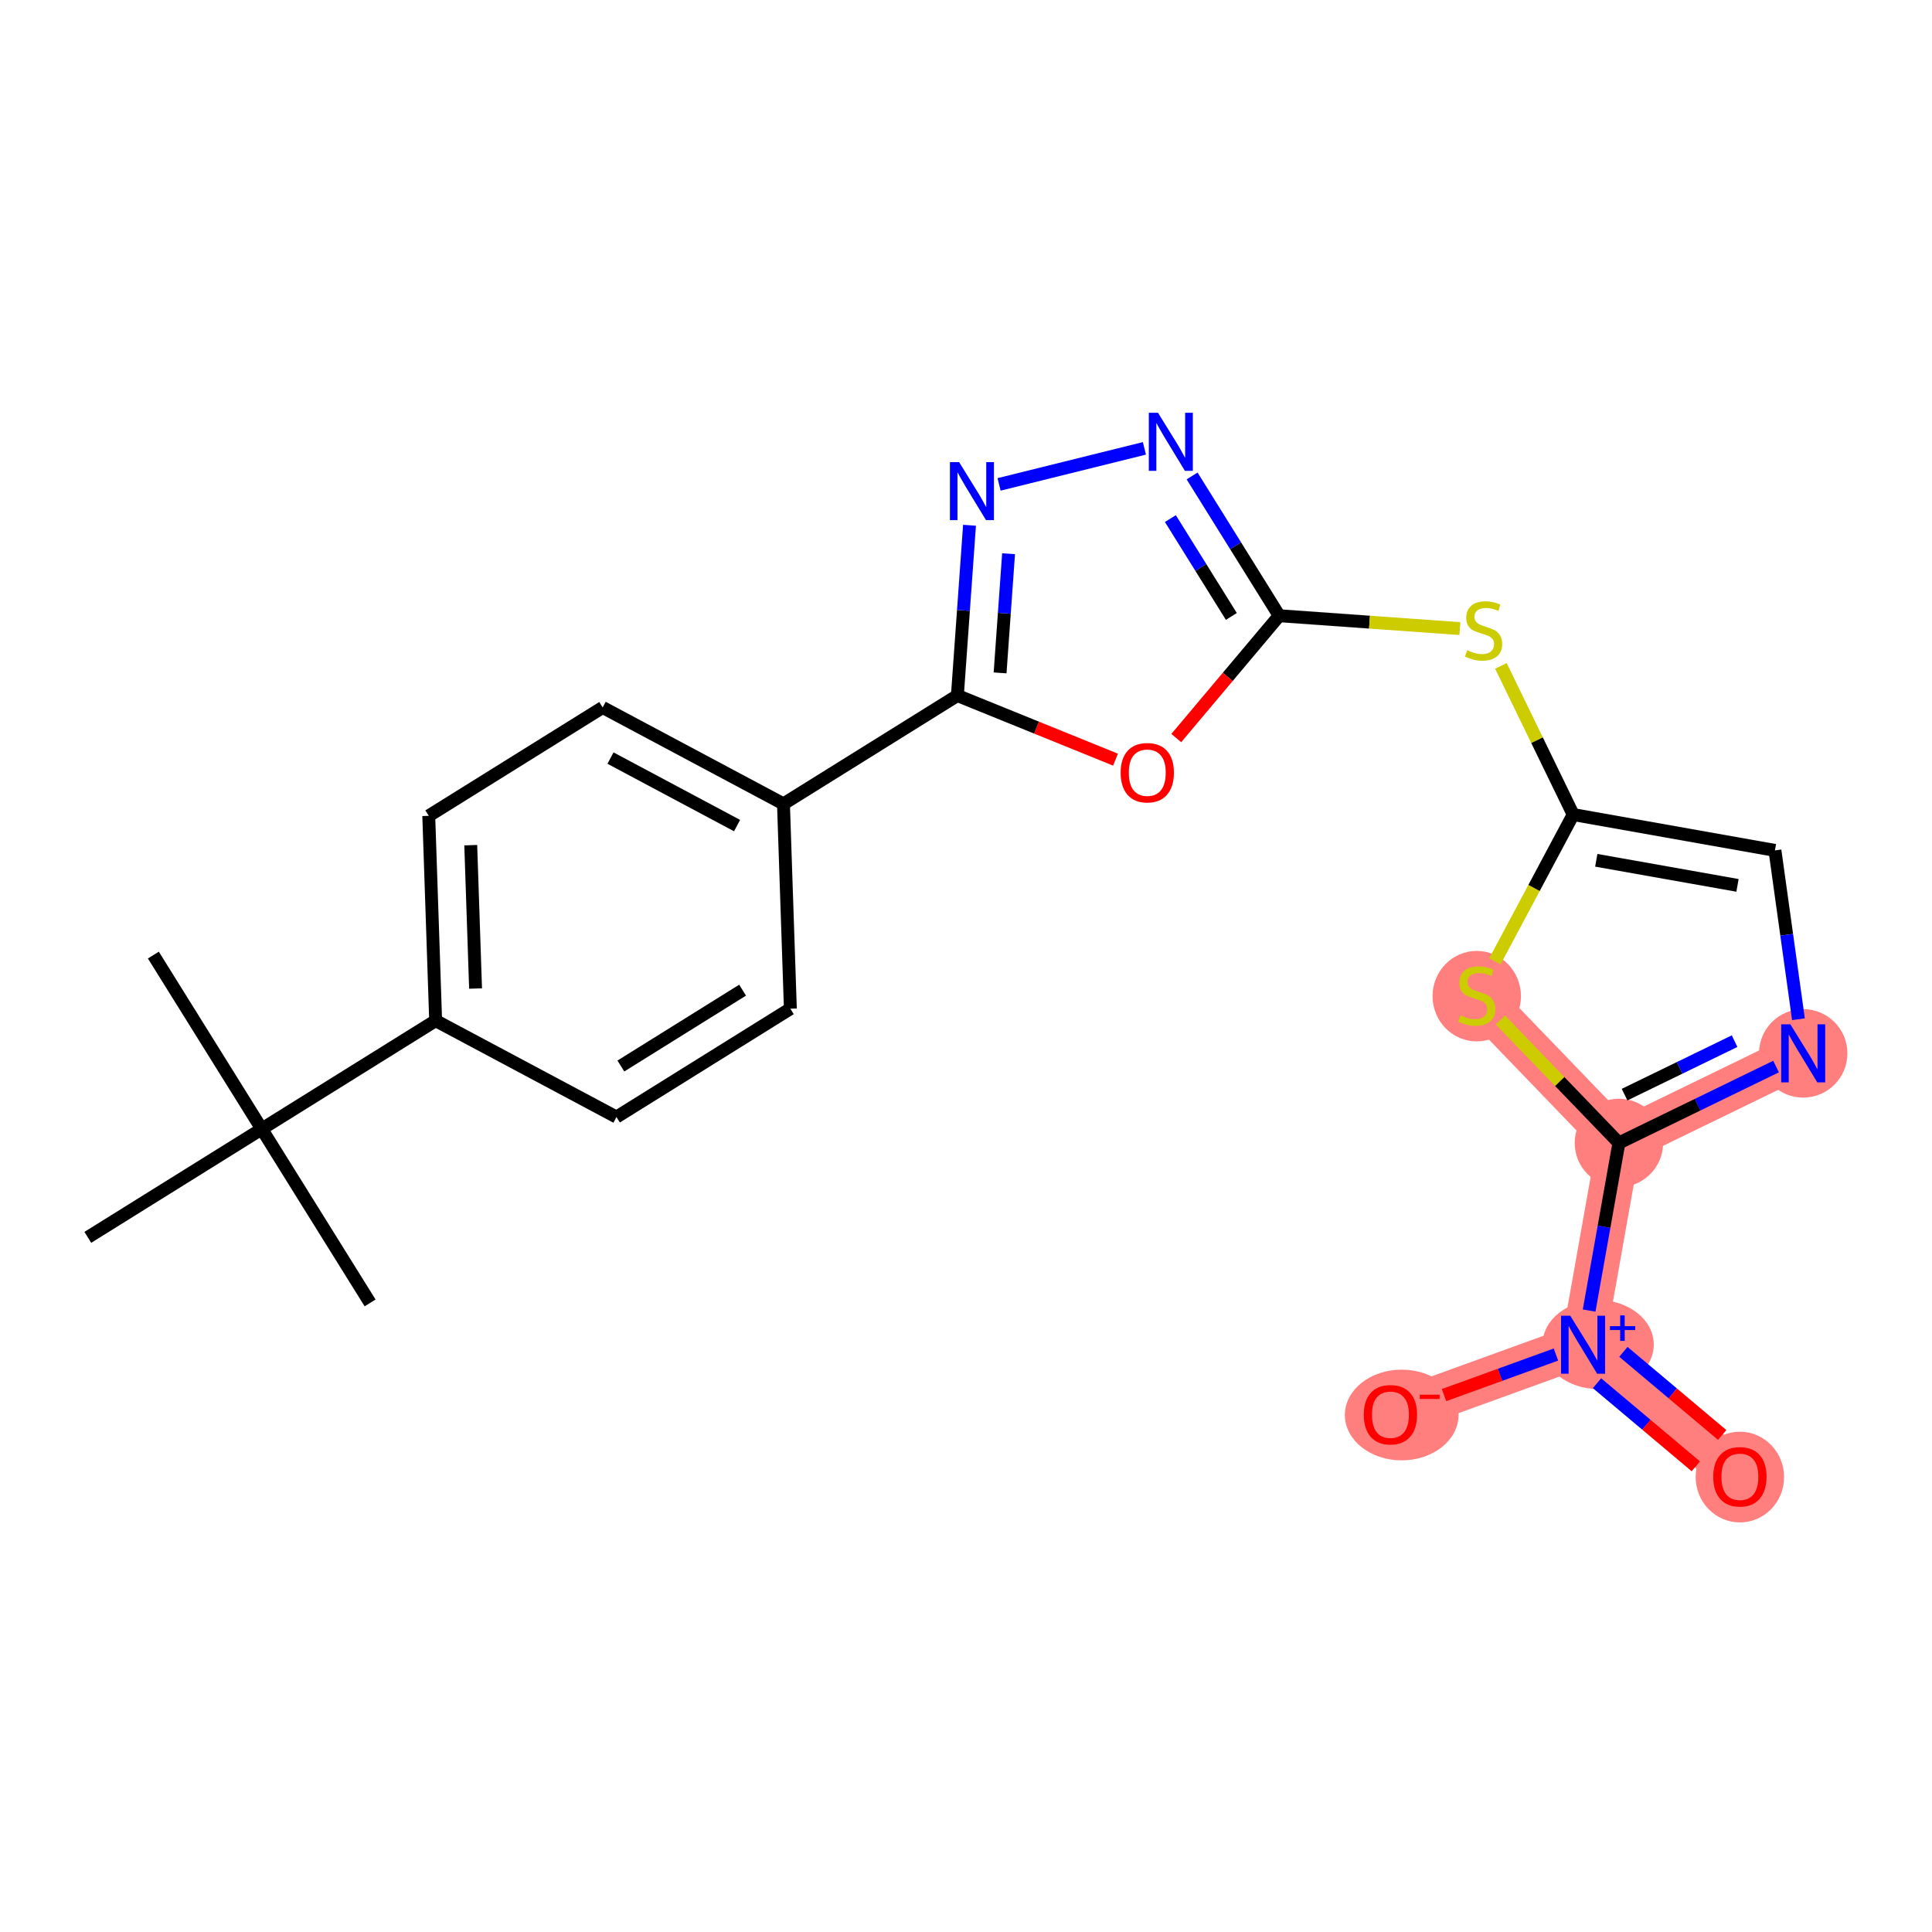 <?xml version='1.0' encoding='iso-8859-1'?>
<svg version='1.1' baseProfile='full'
              xmlns='http://www.w3.org/2000/svg'
                      xmlns:rdkit='http://www.rdkit.org/xml'
                      xmlns:xlink='http://www.w3.org/1999/xlink'
                  xml:space='preserve'
width='300px' height='300px' viewBox='0 0 300 300'>
<!-- END OF HEADER -->
<rect style='opacity:1.0;fill:#FFFFFF;stroke:none' width='300' height='300' x='0' y='0'> </rect>
<rect style='opacity:1.0;fill:#FFFFFF;stroke:none' width='300' height='300' x='0' y='0'> </rect>
<path d='M 280,163.565 L 251.384,177.477' style='fill:none;fill-rule:evenodd;stroke:#FF7F7F;stroke-width:6.8px;stroke-linecap:butt;stroke-linejoin:miter;stroke-opacity:1' />
<path d='M 251.384,177.477 L 245.819,208.805' style='fill:none;fill-rule:evenodd;stroke:#FF7F7F;stroke-width:6.8px;stroke-linecap:butt;stroke-linejoin:miter;stroke-opacity:1' />
<path d='M 251.384,177.477 L 229.31,154.56' style='fill:none;fill-rule:evenodd;stroke:#FF7F7F;stroke-width:6.8px;stroke-linecap:butt;stroke-linejoin:miter;stroke-opacity:1' />
<path d='M 245.819,208.805 L 270.167,229.289' style='fill:none;fill-rule:evenodd;stroke:#FF7F7F;stroke-width:6.8px;stroke-linecap:butt;stroke-linejoin:miter;stroke-opacity:1' />
<path d='M 245.819,208.805 L 215.905,219.65' style='fill:none;fill-rule:evenodd;stroke:#FF7F7F;stroke-width:6.8px;stroke-linecap:butt;stroke-linejoin:miter;stroke-opacity:1' />
<ellipse cx='280' cy='163.565' rx='6.364' ry='6.372'  style='fill:#FF7F7F;fill-rule:evenodd;stroke:#FF7F7F;stroke-width:1.0px;stroke-linecap:butt;stroke-linejoin:miter;stroke-opacity:1' />
<ellipse cx='251.384' cy='177.477' rx='6.364' ry='6.364'  style='fill:#FF7F7F;fill-rule:evenodd;stroke:#FF7F7F;stroke-width:1.0px;stroke-linecap:butt;stroke-linejoin:miter;stroke-opacity:1' />
<ellipse cx='248.158' cy='208.782' rx='8.141' ry='6.405'  style='fill:#FF7F7F;fill-rule:evenodd;stroke:#FF7F7F;stroke-width:1.0px;stroke-linecap:butt;stroke-linejoin:miter;stroke-opacity:1' />
<ellipse cx='270.167' cy='229.359' rx='6.364' ry='6.543'  style='fill:#FF7F7F;fill-rule:evenodd;stroke:#FF7F7F;stroke-width:1.0px;stroke-linecap:butt;stroke-linejoin:miter;stroke-opacity:1' />
<ellipse cx='217.657' cy='219.72' rx='8.327' ry='6.543'  style='fill:#FF7F7F;fill-rule:evenodd;stroke:#FF7F7F;stroke-width:1.0px;stroke-linecap:butt;stroke-linejoin:miter;stroke-opacity:1' />
<ellipse cx='229.31' cy='154.681' rx='6.364' ry='6.525'  style='fill:#FF7F7F;fill-rule:evenodd;stroke:#FF7F7F;stroke-width:1.0px;stroke-linecap:butt;stroke-linejoin:miter;stroke-opacity:1' />
<path class='bond-0 atom-0 atom-1' d='M 23.814,148.304 L 40.642,175.309' style='fill:none;fill-rule:evenodd;stroke:#000000;stroke-width:2.0px;stroke-linecap:butt;stroke-linejoin:miter;stroke-opacity:1' />
<path class='bond-1 atom-1 atom-2' d='M 40.642,175.309 L 57.469,202.315' style='fill:none;fill-rule:evenodd;stroke:#000000;stroke-width:2.0px;stroke-linecap:butt;stroke-linejoin:miter;stroke-opacity:1' />
<path class='bond-2 atom-1 atom-3' d='M 40.642,175.309 L 13.636,192.136' style='fill:none;fill-rule:evenodd;stroke:#000000;stroke-width:2.0px;stroke-linecap:butt;stroke-linejoin:miter;stroke-opacity:1' />
<path class='bond-3 atom-1 atom-4' d='M 40.642,175.309 L 67.647,158.482' style='fill:none;fill-rule:evenodd;stroke:#000000;stroke-width:2.0px;stroke-linecap:butt;stroke-linejoin:miter;stroke-opacity:1' />
<path class='bond-4 atom-4 atom-5' d='M 67.647,158.482 L 66.577,126.681' style='fill:none;fill-rule:evenodd;stroke:#000000;stroke-width:2.0px;stroke-linecap:butt;stroke-linejoin:miter;stroke-opacity:1' />
<path class='bond-4 atom-4 atom-5' d='M 73.846,153.498 L 73.097,131.238' style='fill:none;fill-rule:evenodd;stroke:#000000;stroke-width:2.0px;stroke-linecap:butt;stroke-linejoin:miter;stroke-opacity:1' />
<path class='bond-23 atom-23 atom-4' d='M 95.722,173.456 L 67.647,158.482' style='fill:none;fill-rule:evenodd;stroke:#000000;stroke-width:2.0px;stroke-linecap:butt;stroke-linejoin:miter;stroke-opacity:1' />
<path class='bond-5 atom-5 atom-6' d='M 66.577,126.681 L 93.582,109.854' style='fill:none;fill-rule:evenodd;stroke:#000000;stroke-width:2.0px;stroke-linecap:butt;stroke-linejoin:miter;stroke-opacity:1' />
<path class='bond-6 atom-6 atom-7' d='M 93.582,109.854 L 121.657,124.828' style='fill:none;fill-rule:evenodd;stroke:#000000;stroke-width:2.0px;stroke-linecap:butt;stroke-linejoin:miter;stroke-opacity:1' />
<path class='bond-6 atom-6 atom-7' d='M 94.798,117.715 L 114.451,128.197' style='fill:none;fill-rule:evenodd;stroke:#000000;stroke-width:2.0px;stroke-linecap:butt;stroke-linejoin:miter;stroke-opacity:1' />
<path class='bond-7 atom-7 atom-8' d='M 121.657,124.828 L 148.662,108.001' style='fill:none;fill-rule:evenodd;stroke:#000000;stroke-width:2.0px;stroke-linecap:butt;stroke-linejoin:miter;stroke-opacity:1' />
<path class='bond-21 atom-7 atom-22' d='M 121.657,124.828 L 122.727,156.629' style='fill:none;fill-rule:evenodd;stroke:#000000;stroke-width:2.0px;stroke-linecap:butt;stroke-linejoin:miter;stroke-opacity:1' />
<path class='bond-8 atom-8 atom-9' d='M 148.662,108.001 L 149.604,94.782' style='fill:none;fill-rule:evenodd;stroke:#000000;stroke-width:2.0px;stroke-linecap:butt;stroke-linejoin:miter;stroke-opacity:1' />
<path class='bond-8 atom-8 atom-9' d='M 149.604,94.782 L 150.545,81.563' style='fill:none;fill-rule:evenodd;stroke:#0000FF;stroke-width:2.0px;stroke-linecap:butt;stroke-linejoin:miter;stroke-opacity:1' />
<path class='bond-8 atom-8 atom-9' d='M 155.292,104.487 L 155.951,95.234' style='fill:none;fill-rule:evenodd;stroke:#000000;stroke-width:2.0px;stroke-linecap:butt;stroke-linejoin:miter;stroke-opacity:1' />
<path class='bond-8 atom-8 atom-9' d='M 155.951,95.234 L 156.61,85.981' style='fill:none;fill-rule:evenodd;stroke:#0000FF;stroke-width:2.0px;stroke-linecap:butt;stroke-linejoin:miter;stroke-opacity:1' />
<path class='bond-24 atom-21 atom-8' d='M 173.217,117.958 L 160.94,112.979' style='fill:none;fill-rule:evenodd;stroke:#FF0000;stroke-width:2.0px;stroke-linecap:butt;stroke-linejoin:miter;stroke-opacity:1' />
<path class='bond-24 atom-21 atom-8' d='M 160.94,112.979 L 148.662,108.001' style='fill:none;fill-rule:evenodd;stroke:#000000;stroke-width:2.0px;stroke-linecap:butt;stroke-linejoin:miter;stroke-opacity:1' />
<path class='bond-9 atom-9 atom-10' d='M 155.135,75.218 L 177.701,69.622' style='fill:none;fill-rule:evenodd;stroke:#0000FF;stroke-width:2.0px;stroke-linecap:butt;stroke-linejoin:miter;stroke-opacity:1' />
<path class='bond-10 atom-10 atom-11' d='M 185.109,73.905 L 191.871,84.757' style='fill:none;fill-rule:evenodd;stroke:#0000FF;stroke-width:2.0px;stroke-linecap:butt;stroke-linejoin:miter;stroke-opacity:1' />
<path class='bond-10 atom-10 atom-11' d='M 191.871,84.757 L 198.633,95.609' style='fill:none;fill-rule:evenodd;stroke:#000000;stroke-width:2.0px;stroke-linecap:butt;stroke-linejoin:miter;stroke-opacity:1' />
<path class='bond-10 atom-10 atom-11' d='M 181.736,80.526 L 186.47,88.122' style='fill:none;fill-rule:evenodd;stroke:#0000FF;stroke-width:2.0px;stroke-linecap:butt;stroke-linejoin:miter;stroke-opacity:1' />
<path class='bond-10 atom-10 atom-11' d='M 186.47,88.122 L 191.203,95.719' style='fill:none;fill-rule:evenodd;stroke:#000000;stroke-width:2.0px;stroke-linecap:butt;stroke-linejoin:miter;stroke-opacity:1' />
<path class='bond-11 atom-11 atom-12' d='M 198.633,95.609 L 212.66,96.608' style='fill:none;fill-rule:evenodd;stroke:#000000;stroke-width:2.0px;stroke-linecap:butt;stroke-linejoin:miter;stroke-opacity:1' />
<path class='bond-11 atom-11 atom-12' d='M 212.66,96.608 L 226.686,97.607' style='fill:none;fill-rule:evenodd;stroke:#CCCC00;stroke-width:2.0px;stroke-linecap:butt;stroke-linejoin:miter;stroke-opacity:1' />
<path class='bond-20 atom-11 atom-21' d='M 198.633,95.609 L 190.642,105.107' style='fill:none;fill-rule:evenodd;stroke:#000000;stroke-width:2.0px;stroke-linecap:butt;stroke-linejoin:miter;stroke-opacity:1' />
<path class='bond-20 atom-11 atom-21' d='M 190.642,105.107 L 182.651,114.606' style='fill:none;fill-rule:evenodd;stroke:#FF0000;stroke-width:2.0px;stroke-linecap:butt;stroke-linejoin:miter;stroke-opacity:1' />
<path class='bond-12 atom-12 atom-13' d='M 233.06,103.399 L 238.671,114.942' style='fill:none;fill-rule:evenodd;stroke:#CCCC00;stroke-width:2.0px;stroke-linecap:butt;stroke-linejoin:miter;stroke-opacity:1' />
<path class='bond-12 atom-12 atom-13' d='M 238.671,114.942 L 244.283,126.485' style='fill:none;fill-rule:evenodd;stroke:#000000;stroke-width:2.0px;stroke-linecap:butt;stroke-linejoin:miter;stroke-opacity:1' />
<path class='bond-13 atom-13 atom-14' d='M 244.283,126.485 L 275.612,132.05' style='fill:none;fill-rule:evenodd;stroke:#000000;stroke-width:2.0px;stroke-linecap:butt;stroke-linejoin:miter;stroke-opacity:1' />
<path class='bond-13 atom-13 atom-14' d='M 247.869,133.586 L 269.799,137.481' style='fill:none;fill-rule:evenodd;stroke:#000000;stroke-width:2.0px;stroke-linecap:butt;stroke-linejoin:miter;stroke-opacity:1' />
<path class='bond-25 atom-20 atom-13' d='M 232.13,149.272 L 238.207,137.879' style='fill:none;fill-rule:evenodd;stroke:#CCCC00;stroke-width:2.0px;stroke-linecap:butt;stroke-linejoin:miter;stroke-opacity:1' />
<path class='bond-25 atom-20 atom-13' d='M 238.207,137.879 L 244.283,126.485' style='fill:none;fill-rule:evenodd;stroke:#000000;stroke-width:2.0px;stroke-linecap:butt;stroke-linejoin:miter;stroke-opacity:1' />
<path class='bond-14 atom-14 atom-15' d='M 275.612,132.05 L 277.437,145.157' style='fill:none;fill-rule:evenodd;stroke:#000000;stroke-width:2.0px;stroke-linecap:butt;stroke-linejoin:miter;stroke-opacity:1' />
<path class='bond-14 atom-14 atom-15' d='M 277.437,145.157 L 279.262,158.264' style='fill:none;fill-rule:evenodd;stroke:#0000FF;stroke-width:2.0px;stroke-linecap:butt;stroke-linejoin:miter;stroke-opacity:1' />
<path class='bond-15 atom-15 atom-16' d='M 275.787,165.613 L 263.585,171.545' style='fill:none;fill-rule:evenodd;stroke:#0000FF;stroke-width:2.0px;stroke-linecap:butt;stroke-linejoin:miter;stroke-opacity:1' />
<path class='bond-15 atom-15 atom-16' d='M 263.585,171.545 L 251.384,177.477' style='fill:none;fill-rule:evenodd;stroke:#000000;stroke-width:2.0px;stroke-linecap:butt;stroke-linejoin:miter;stroke-opacity:1' />
<path class='bond-15 atom-15 atom-16' d='M 269.344,161.669 L 260.803,165.822' style='fill:none;fill-rule:evenodd;stroke:#0000FF;stroke-width:2.0px;stroke-linecap:butt;stroke-linejoin:miter;stroke-opacity:1' />
<path class='bond-15 atom-15 atom-16' d='M 260.803,165.822 L 252.262,169.974' style='fill:none;fill-rule:evenodd;stroke:#000000;stroke-width:2.0px;stroke-linecap:butt;stroke-linejoin:miter;stroke-opacity:1' />
<path class='bond-16 atom-16 atom-17' d='M 251.384,177.477 L 249.072,190.491' style='fill:none;fill-rule:evenodd;stroke:#000000;stroke-width:2.0px;stroke-linecap:butt;stroke-linejoin:miter;stroke-opacity:1' />
<path class='bond-16 atom-16 atom-17' d='M 249.072,190.491 L 246.76,203.504' style='fill:none;fill-rule:evenodd;stroke:#0000FF;stroke-width:2.0px;stroke-linecap:butt;stroke-linejoin:miter;stroke-opacity:1' />
<path class='bond-19 atom-16 atom-20' d='M 251.384,177.477 L 242.189,167.931' style='fill:none;fill-rule:evenodd;stroke:#000000;stroke-width:2.0px;stroke-linecap:butt;stroke-linejoin:miter;stroke-opacity:1' />
<path class='bond-19 atom-16 atom-20' d='M 242.189,167.931 L 232.994,158.386' style='fill:none;fill-rule:evenodd;stroke:#CCCC00;stroke-width:2.0px;stroke-linecap:butt;stroke-linejoin:miter;stroke-opacity:1' />
<path class='bond-17 atom-17 atom-18' d='M 247.983,214.784 L 255.654,221.237' style='fill:none;fill-rule:evenodd;stroke:#0000FF;stroke-width:2.0px;stroke-linecap:butt;stroke-linejoin:miter;stroke-opacity:1' />
<path class='bond-17 atom-17 atom-18' d='M 255.654,221.237 L 263.325,227.69' style='fill:none;fill-rule:evenodd;stroke:#FF0000;stroke-width:2.0px;stroke-linecap:butt;stroke-linejoin:miter;stroke-opacity:1' />
<path class='bond-17 atom-17 atom-18' d='M 252.08,209.914 L 259.751,216.368' style='fill:none;fill-rule:evenodd;stroke:#0000FF;stroke-width:2.0px;stroke-linecap:butt;stroke-linejoin:miter;stroke-opacity:1' />
<path class='bond-17 atom-17 atom-18' d='M 259.751,216.368 L 267.421,222.821' style='fill:none;fill-rule:evenodd;stroke:#FF0000;stroke-width:2.0px;stroke-linecap:butt;stroke-linejoin:miter;stroke-opacity:1' />
<path class='bond-18 atom-17 atom-19' d='M 241.606,210.333 L 232.917,213.483' style='fill:none;fill-rule:evenodd;stroke:#0000FF;stroke-width:2.0px;stroke-linecap:butt;stroke-linejoin:miter;stroke-opacity:1' />
<path class='bond-18 atom-17 atom-19' d='M 232.917,213.483 L 224.228,216.633' style='fill:none;fill-rule:evenodd;stroke:#FF0000;stroke-width:2.0px;stroke-linecap:butt;stroke-linejoin:miter;stroke-opacity:1' />
<path class='bond-22 atom-22 atom-23' d='M 122.727,156.629 L 95.722,173.456' style='fill:none;fill-rule:evenodd;stroke:#000000;stroke-width:2.0px;stroke-linecap:butt;stroke-linejoin:miter;stroke-opacity:1' />
<path class='bond-22 atom-22 atom-23' d='M 115.311,153.752 L 96.407,165.531' style='fill:none;fill-rule:evenodd;stroke:#000000;stroke-width:2.0px;stroke-linecap:butt;stroke-linejoin:miter;stroke-opacity:1' />
<path  class='atom-9' d='M 148.93 71.757
L 151.883 76.53
Q 152.176 77.001, 152.647 77.853
Q 153.118 78.706, 153.143 78.757
L 153.143 71.757
L 154.34 71.757
L 154.34 80.768
L 153.105 80.768
L 149.936 75.55
Q 149.567 74.939, 149.172 74.239
Q 148.79 73.539, 148.676 73.322
L 148.676 80.768
L 147.505 80.768
L 147.505 71.757
L 148.93 71.757
' fill='#0000FF'/>
<path  class='atom-10' d='M 179.814 64.098
L 182.766 68.871
Q 183.059 69.342, 183.53 70.195
Q 184.001 71.048, 184.026 71.099
L 184.026 64.098
L 185.223 64.098
L 185.223 73.109
L 183.988 73.109
L 180.819 67.891
Q 180.45 67.28, 180.055 66.58
Q 179.674 65.88, 179.559 65.664
L 179.559 73.109
L 178.388 73.109
L 178.388 64.098
L 179.814 64.098
' fill='#0000FF'/>
<path  class='atom-12' d='M 227.826 100.962
Q 227.927 101, 228.347 101.178
Q 228.767 101.356, 229.226 101.471
Q 229.697 101.573, 230.155 101.573
Q 231.007 101.573, 231.504 101.165
Q 232 100.745, 232 100.02
Q 232 99.523, 231.746 99.218
Q 231.504 98.913, 231.122 98.747
Q 230.74 98.582, 230.104 98.391
Q 229.302 98.149, 228.818 97.92
Q 228.347 97.691, 228.004 97.207
Q 227.673 96.723, 227.673 95.909
Q 227.673 94.776, 228.436 94.076
Q 229.213 93.376, 230.74 93.376
Q 231.784 93.376, 232.967 93.873
L 232.675 94.853
Q 231.593 94.407, 230.778 94.407
Q 229.9 94.407, 229.417 94.776
Q 228.933 95.132, 228.946 95.756
Q 228.946 96.24, 229.187 96.532
Q 229.442 96.825, 229.798 96.991
Q 230.167 97.156, 230.778 97.347
Q 231.593 97.602, 232.077 97.856
Q 232.56 98.111, 232.904 98.633
Q 233.26 99.142, 233.26 100.02
Q 233.26 101.267, 232.42 101.942
Q 231.593 102.604, 230.206 102.604
Q 229.404 102.604, 228.793 102.425
Q 228.195 102.26, 227.482 101.967
L 227.826 100.962
' fill='#CCCC00'/>
<path  class='atom-15' d='M 278.008 159.059
L 280.961 163.832
Q 281.254 164.303, 281.724 165.156
Q 282.195 166.008, 282.221 166.059
L 282.221 159.059
L 283.417 159.059
L 283.417 168.07
L 282.183 168.07
L 279.014 162.852
Q 278.644 162.241, 278.25 161.541
Q 277.868 160.841, 277.753 160.625
L 277.753 168.07
L 276.583 168.07
L 276.583 159.059
L 278.008 159.059
' fill='#0000FF'/>
<path  class='atom-17' d='M 243.827 204.3
L 246.78 209.073
Q 247.072 209.543, 247.543 210.396
Q 248.014 211.249, 248.04 211.3
L 248.04 204.3
L 249.236 204.3
L 249.236 213.311
L 248.001 213.311
L 244.832 208.093
Q 244.463 207.482, 244.069 206.782
Q 243.687 206.082, 243.572 205.865
L 243.572 213.311
L 242.401 213.311
L 242.401 204.3
L 243.827 204.3
' fill='#0000FF'/>
<path  class='atom-17' d='M 249.992 205.924
L 251.58 205.924
L 251.58 204.252
L 252.285 204.252
L 252.285 205.924
L 253.915 205.924
L 253.915 206.529
L 252.285 206.529
L 252.285 208.209
L 251.58 208.209
L 251.58 206.529
L 249.992 206.529
L 249.992 205.924
' fill='#0000FF'/>
<path  class='atom-18' d='M 266.031 229.314
Q 266.031 227.151, 267.1 225.942
Q 268.169 224.732, 270.167 224.732
Q 272.166 224.732, 273.235 225.942
Q 274.304 227.151, 274.304 229.314
Q 274.304 231.503, 273.222 232.751
Q 272.14 233.985, 270.167 233.985
Q 268.182 233.985, 267.1 232.751
Q 266.031 231.516, 266.031 229.314
M 270.167 232.967
Q 271.542 232.967, 272.28 232.051
Q 273.031 231.122, 273.031 229.314
Q 273.031 227.545, 272.28 226.654
Q 271.542 225.751, 270.167 225.751
Q 268.793 225.751, 268.042 226.642
Q 267.304 227.532, 267.304 229.314
Q 267.304 231.134, 268.042 232.051
Q 268.793 232.967, 270.167 232.967
' fill='#FF0000'/>
<path  class='atom-19' d='M 211.769 219.675
Q 211.769 217.512, 212.838 216.303
Q 213.907 215.094, 215.905 215.094
Q 217.903 215.094, 218.972 216.303
Q 220.042 217.512, 220.042 219.675
Q 220.042 221.865, 218.96 223.112
Q 217.878 224.346, 215.905 224.346
Q 213.92 224.346, 212.838 223.112
Q 211.769 221.877, 211.769 219.675
M 215.905 223.328
Q 217.28 223.328, 218.018 222.412
Q 218.769 221.483, 218.769 219.675
Q 218.769 217.906, 218.018 217.015
Q 217.28 216.112, 215.905 216.112
Q 214.531 216.112, 213.78 217.003
Q 213.041 217.894, 213.041 219.675
Q 213.041 221.495, 213.78 222.412
Q 214.531 223.328, 215.905 223.328
' fill='#FF0000'/>
<path  class='atom-19' d='M 220.462 216.564
L 223.544 216.564
L 223.544 217.236
L 220.462 217.236
L 220.462 216.564
' fill='#FF0000'/>
<path  class='atom-20' d='M 226.764 157.653
Q 226.866 157.691, 227.286 157.87
Q 227.706 158.048, 228.164 158.162
Q 228.635 158.264, 229.093 158.264
Q 229.946 158.264, 230.442 157.857
Q 230.939 157.437, 230.939 156.711
Q 230.939 156.215, 230.684 155.91
Q 230.442 155.604, 230.061 155.439
Q 229.679 155.273, 229.042 155.082
Q 228.24 154.84, 227.757 154.611
Q 227.286 154.382, 226.942 153.899
Q 226.611 153.415, 226.611 152.6
Q 226.611 151.468, 227.375 150.768
Q 228.151 150.068, 229.679 150.068
Q 230.722 150.068, 231.906 150.564
L 231.613 151.544
Q 230.531 151.099, 229.717 151.099
Q 228.839 151.099, 228.355 151.468
Q 227.871 151.824, 227.884 152.448
Q 227.884 152.931, 228.126 153.224
Q 228.38 153.517, 228.737 153.682
Q 229.106 153.848, 229.717 154.039
Q 230.531 154.293, 231.015 154.548
Q 231.499 154.802, 231.842 155.324
Q 232.199 155.833, 232.199 156.711
Q 232.199 157.959, 231.359 158.633
Q 230.531 159.295, 229.144 159.295
Q 228.342 159.295, 227.731 159.117
Q 227.133 158.951, 226.42 158.659
L 226.764 157.653
' fill='#CCCC00'/>
<path  class='atom-21' d='M 174.013 119.983
Q 174.013 117.819, 175.082 116.61
Q 176.151 115.401, 178.149 115.401
Q 180.147 115.401, 181.216 116.61
Q 182.285 117.819, 182.285 119.983
Q 182.285 122.172, 181.204 123.42
Q 180.122 124.654, 178.149 124.654
Q 176.164 124.654, 175.082 123.42
Q 174.013 122.185, 174.013 119.983
M 178.149 123.636
Q 179.524 123.636, 180.262 122.72
Q 181.013 121.79, 181.013 119.983
Q 181.013 118.214, 180.262 117.323
Q 179.524 116.419, 178.149 116.419
Q 176.774 116.419, 176.024 117.31
Q 175.285 118.201, 175.285 119.983
Q 175.285 121.803, 176.024 122.72
Q 176.774 123.636, 178.149 123.636
' fill='#FF0000'/>
</svg>
